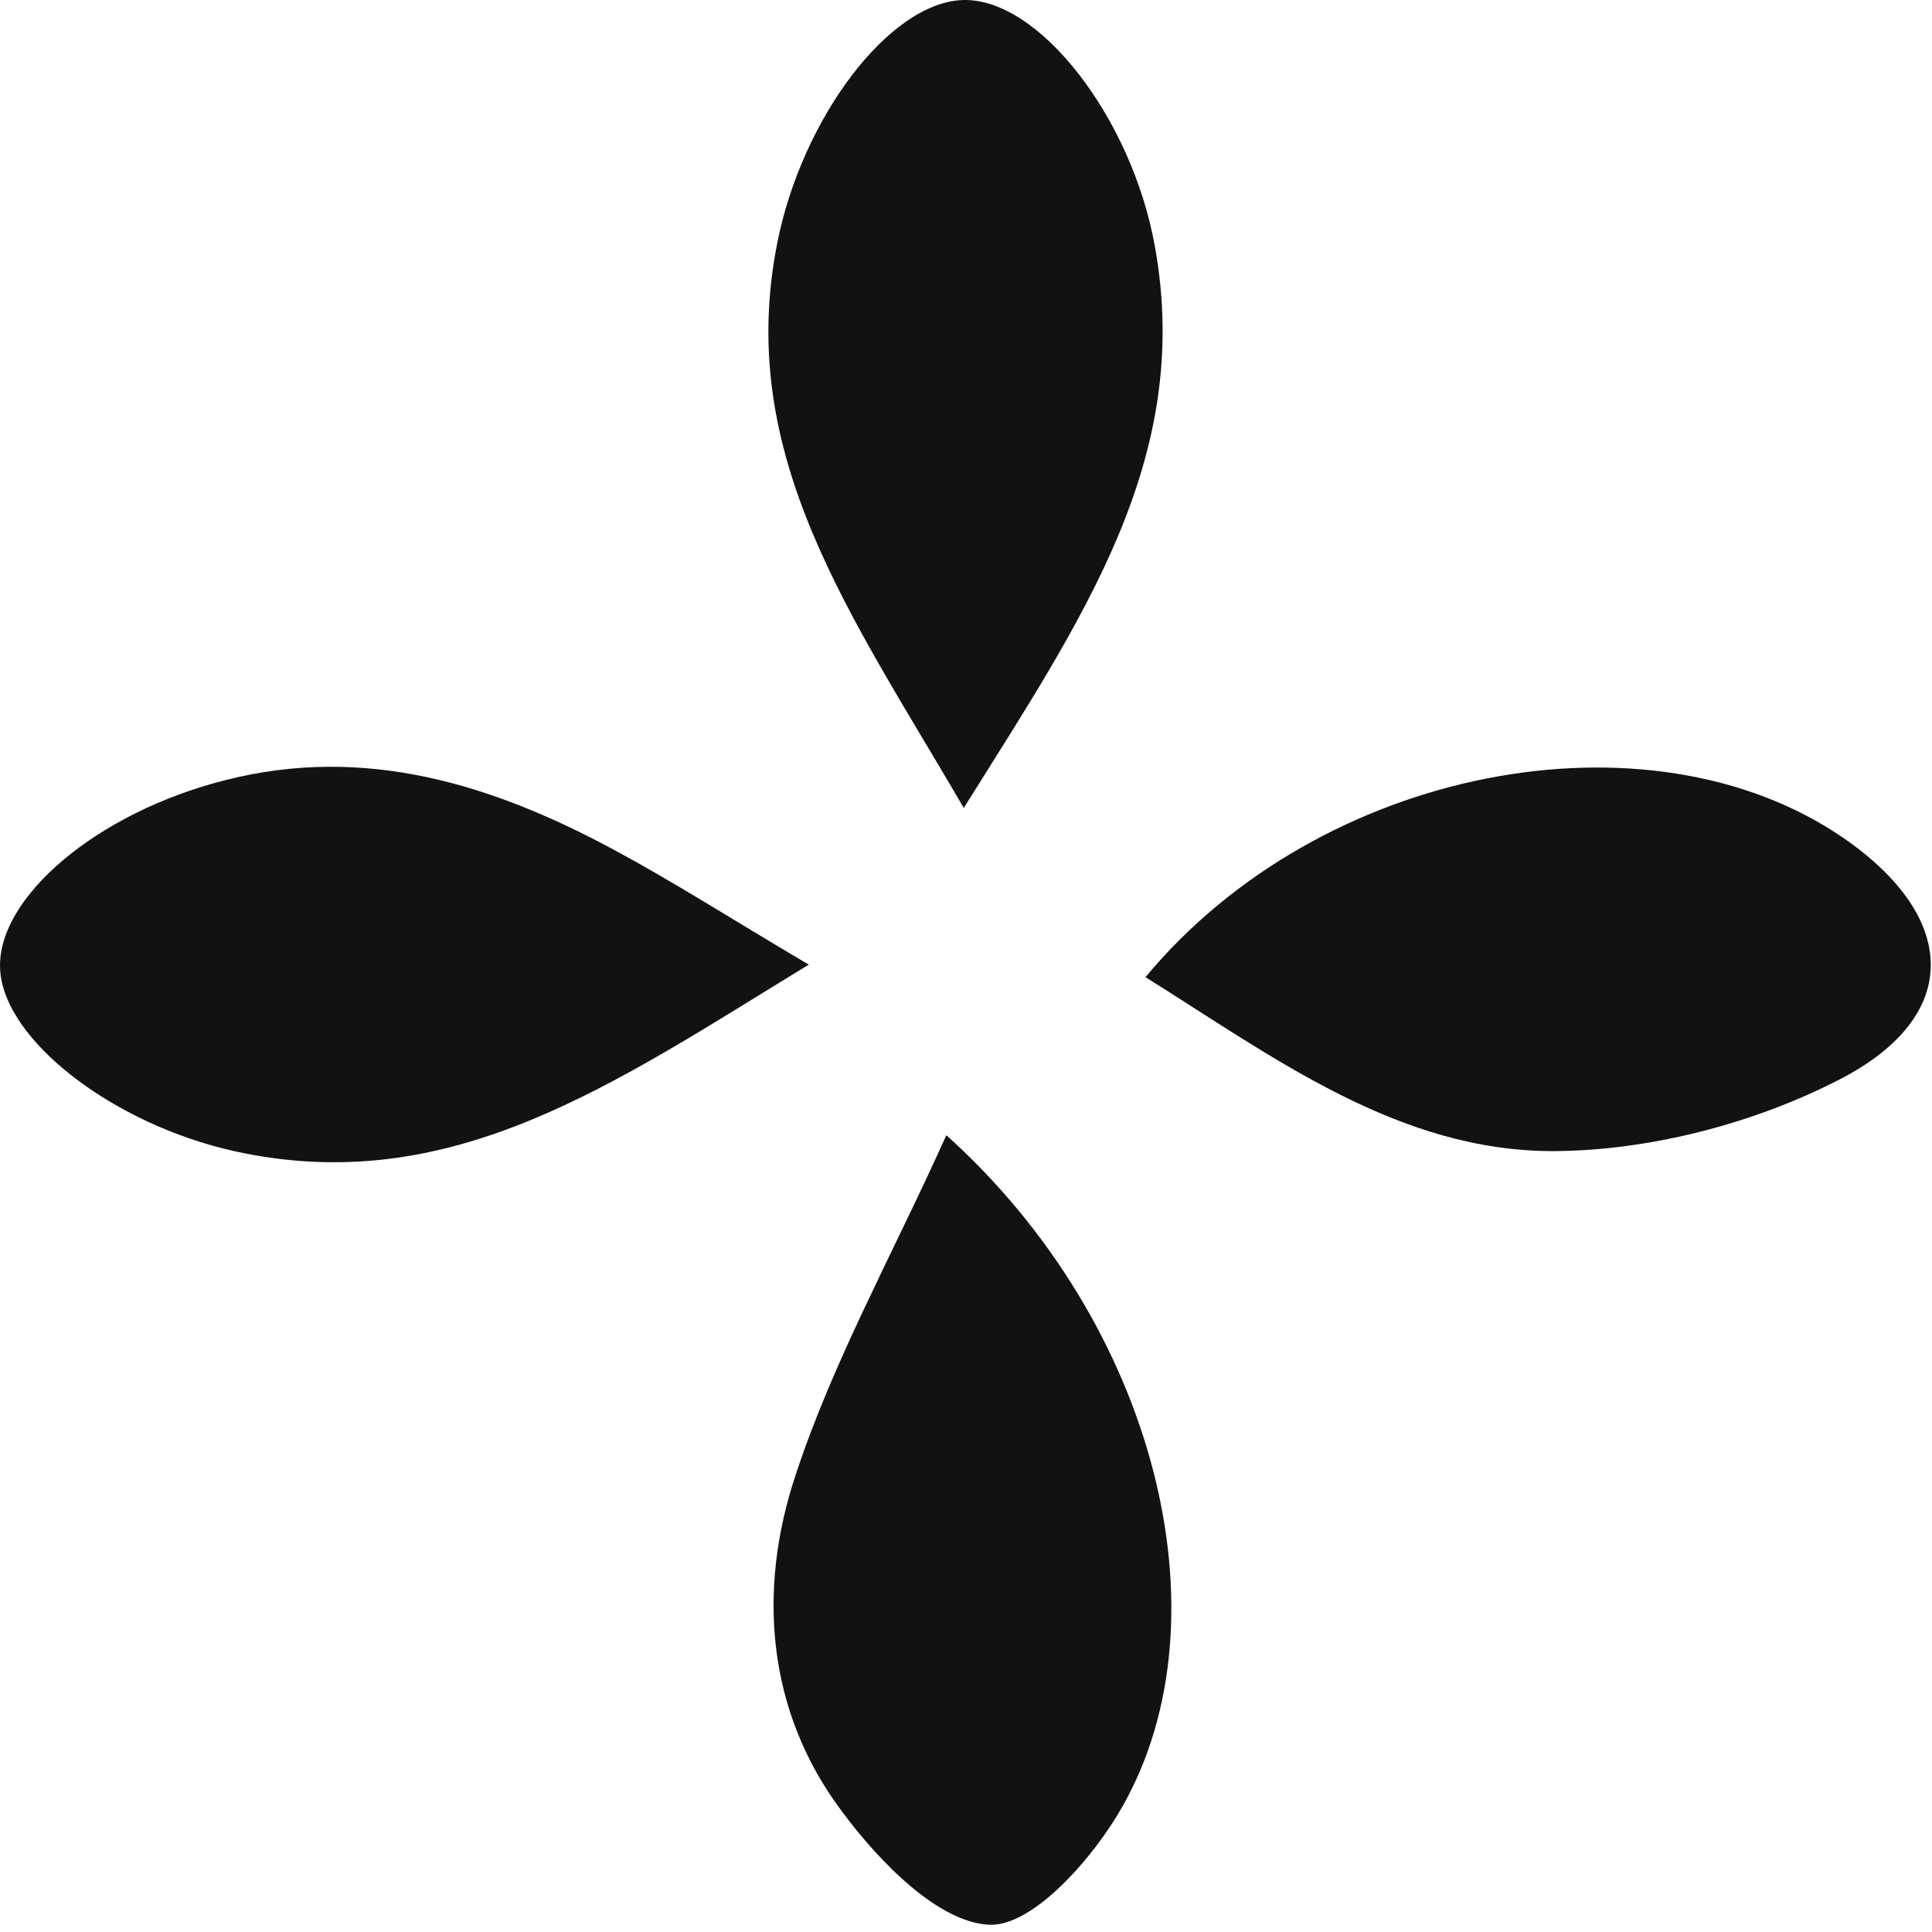 <svg width="54" height="54" viewBox="0 0 54 54" fill="none" xmlns="http://www.w3.org/2000/svg">
<path d="M26.451 31.73C32.298 36.984 34.373 45.201 31.375 50.488C30.568 51.92 28.889 53.831 27.67 53.798C26.237 53.748 24.574 52.036 23.537 50.636C21.429 47.836 21.165 44.444 22.236 41.233C23.273 38.071 24.92 35.123 26.451 31.73Z" fill="#121212"/>
<path d="M22.613 26.957C17.162 30.283 12.617 33.511 6.557 32.177C3.148 31.42 0.101 29.065 0.003 27.088C-0.096 25.096 2.703 22.708 6.31 21.802C10.196 20.814 13.754 21.918 17.146 23.745C18.776 24.618 20.341 25.623 22.597 26.957" fill="#121212"/>
<path d="M26.946 22.595C23.801 17.194 20.54 12.747 21.726 6.786C22.418 3.295 24.855 0.067 26.913 0.001C29.038 -0.065 31.64 3.295 32.282 6.901C33.352 12.846 30.223 17.326 26.93 22.595" fill="#121212"/>
<path d="M32.014 27.315C36.905 21.42 46.078 19.691 51.512 23.413C54.723 25.619 54.871 28.386 51.43 30.164C49.042 31.399 46.127 32.157 43.443 32.174C39.095 32.19 35.604 29.555 31.997 27.299" fill="#121212"/>
</svg>
